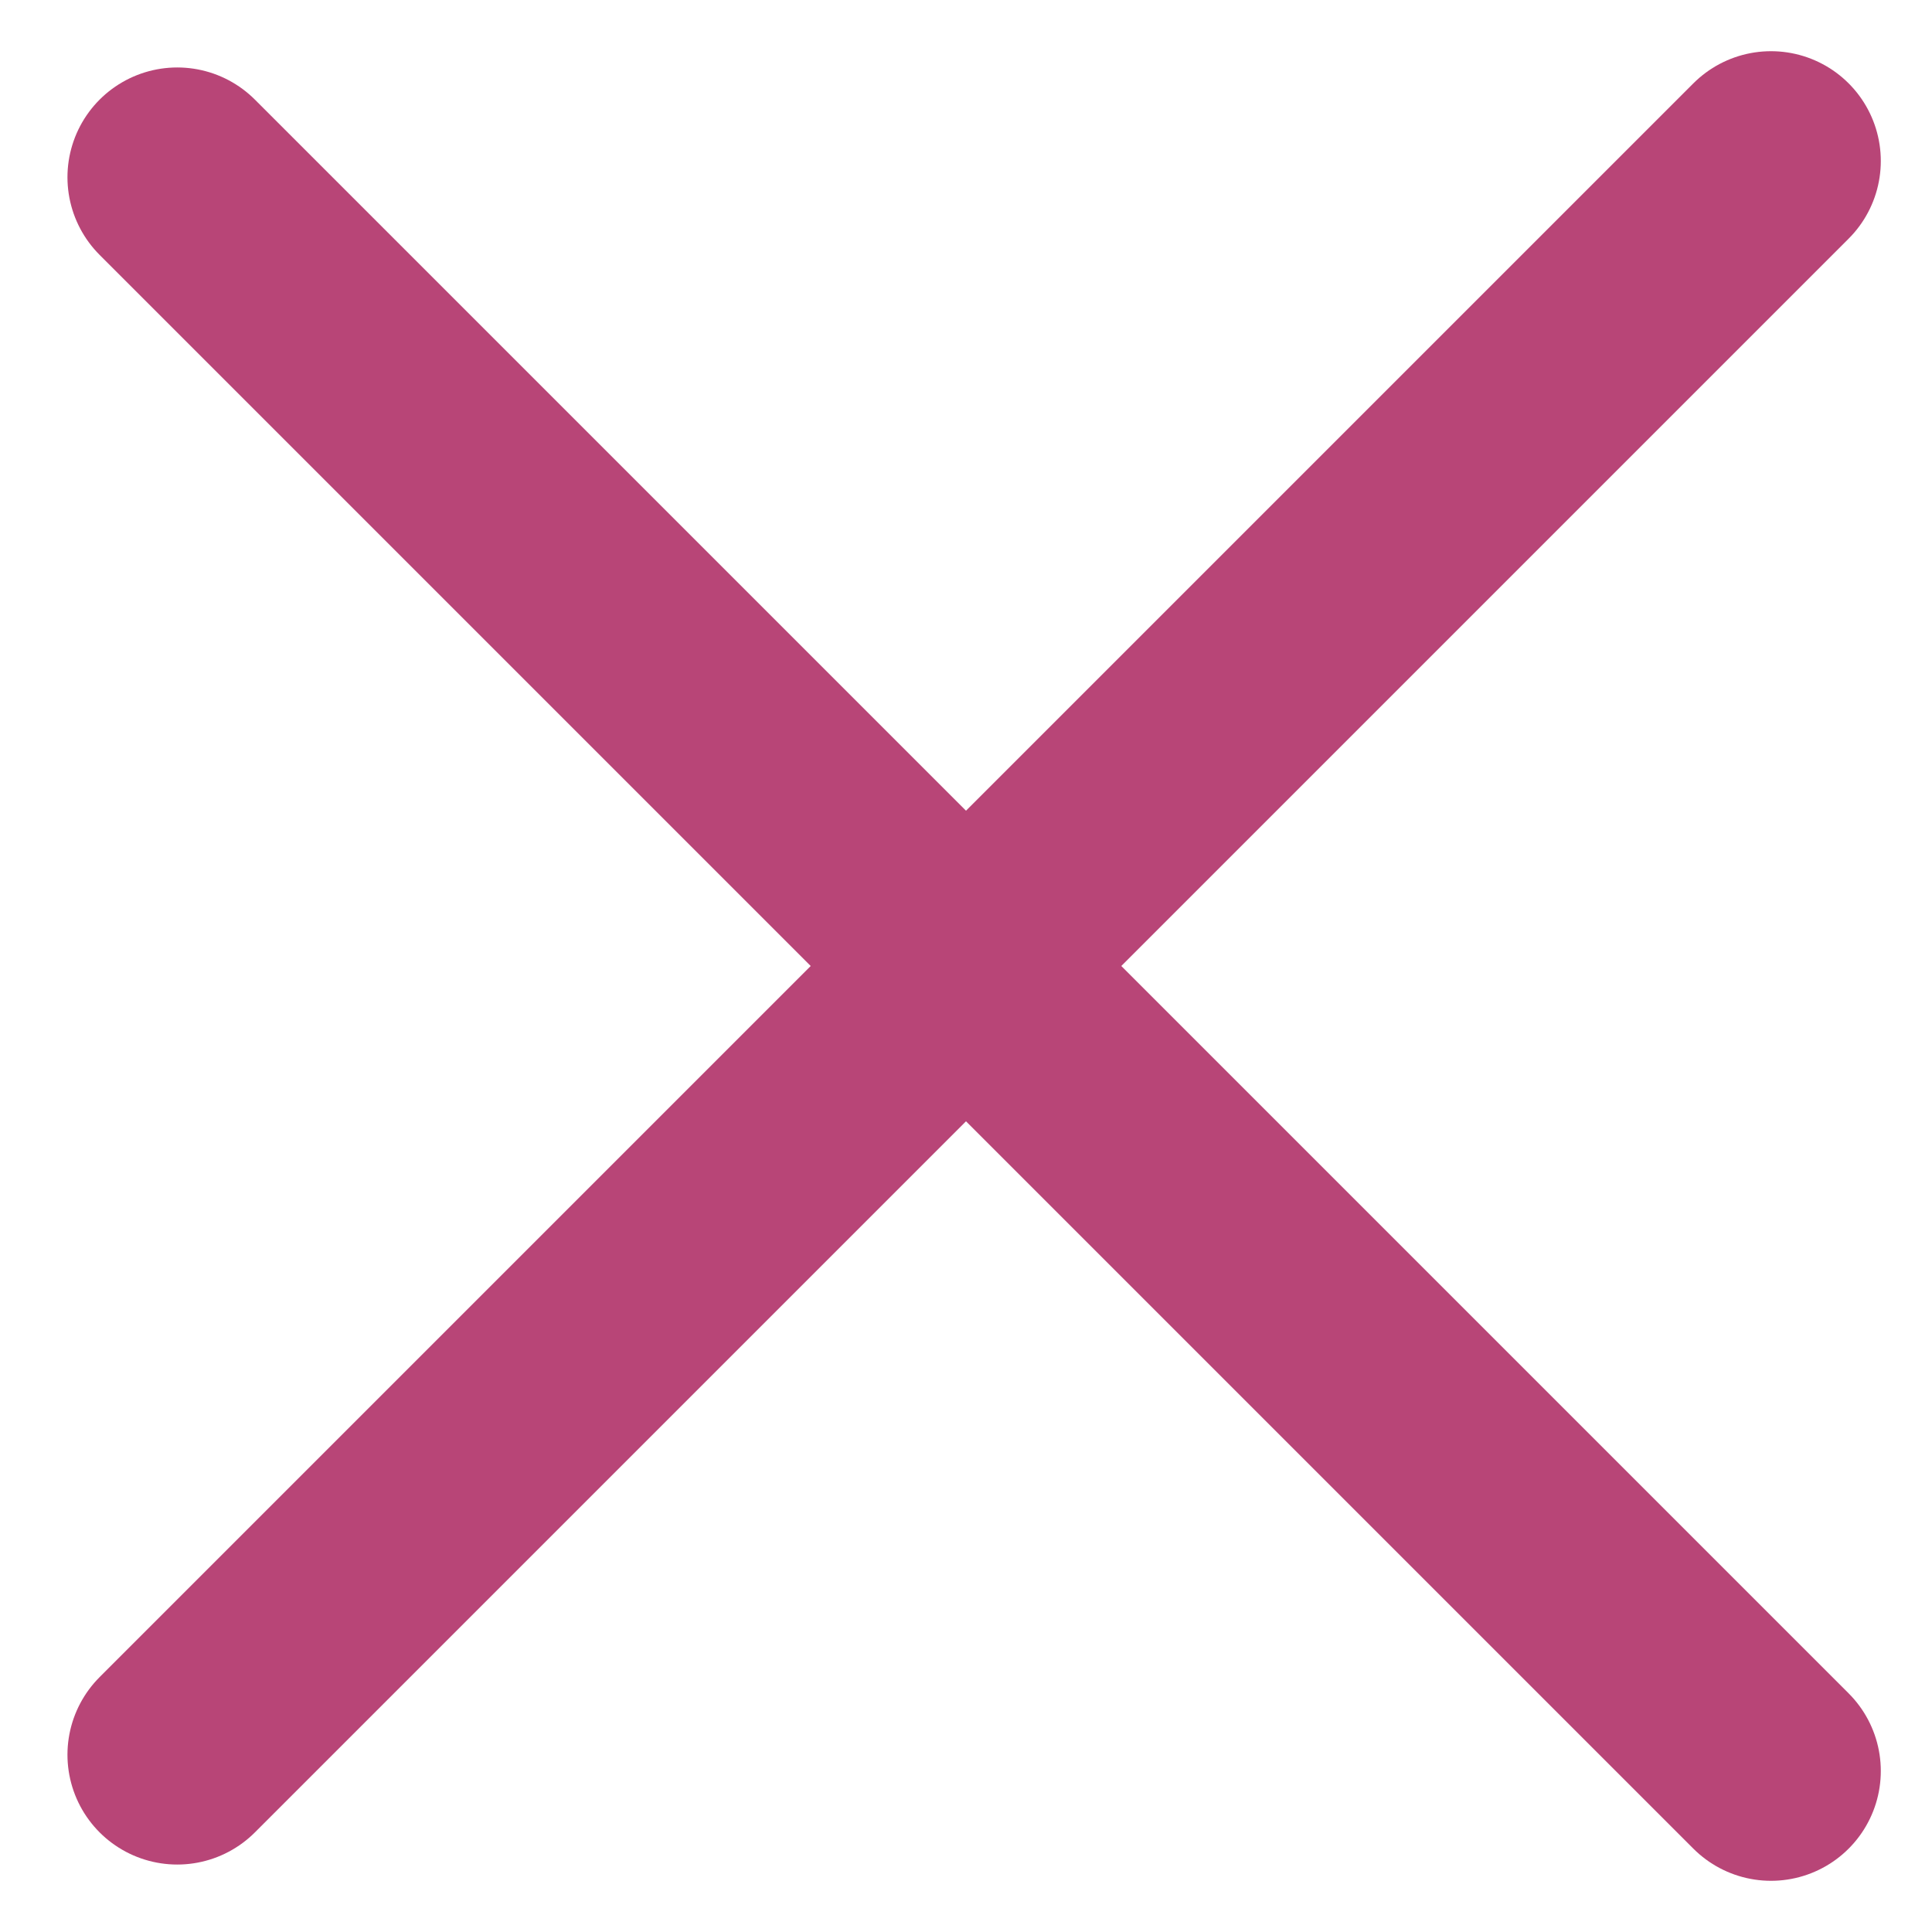 <?xml version="1.0" encoding="UTF-8"?> <svg xmlns="http://www.w3.org/2000/svg" width="12" height="12" viewBox="0 0 12 12" fill="none"><g clip-path="url(#clip0_13080_11738)"><path d="M11 11L1.101 1.101" stroke="#B84577" stroke-width="1.364" stroke-linecap="round"></path><path d="M11 1L1.101 10.899" stroke="#B84577" stroke-width="1.364" stroke-linecap="round"></path></g><defs><clipPath id="clip0_13080_11738"><rect width="12" height="12" fill="white"></rect></clipPath></defs></svg> 